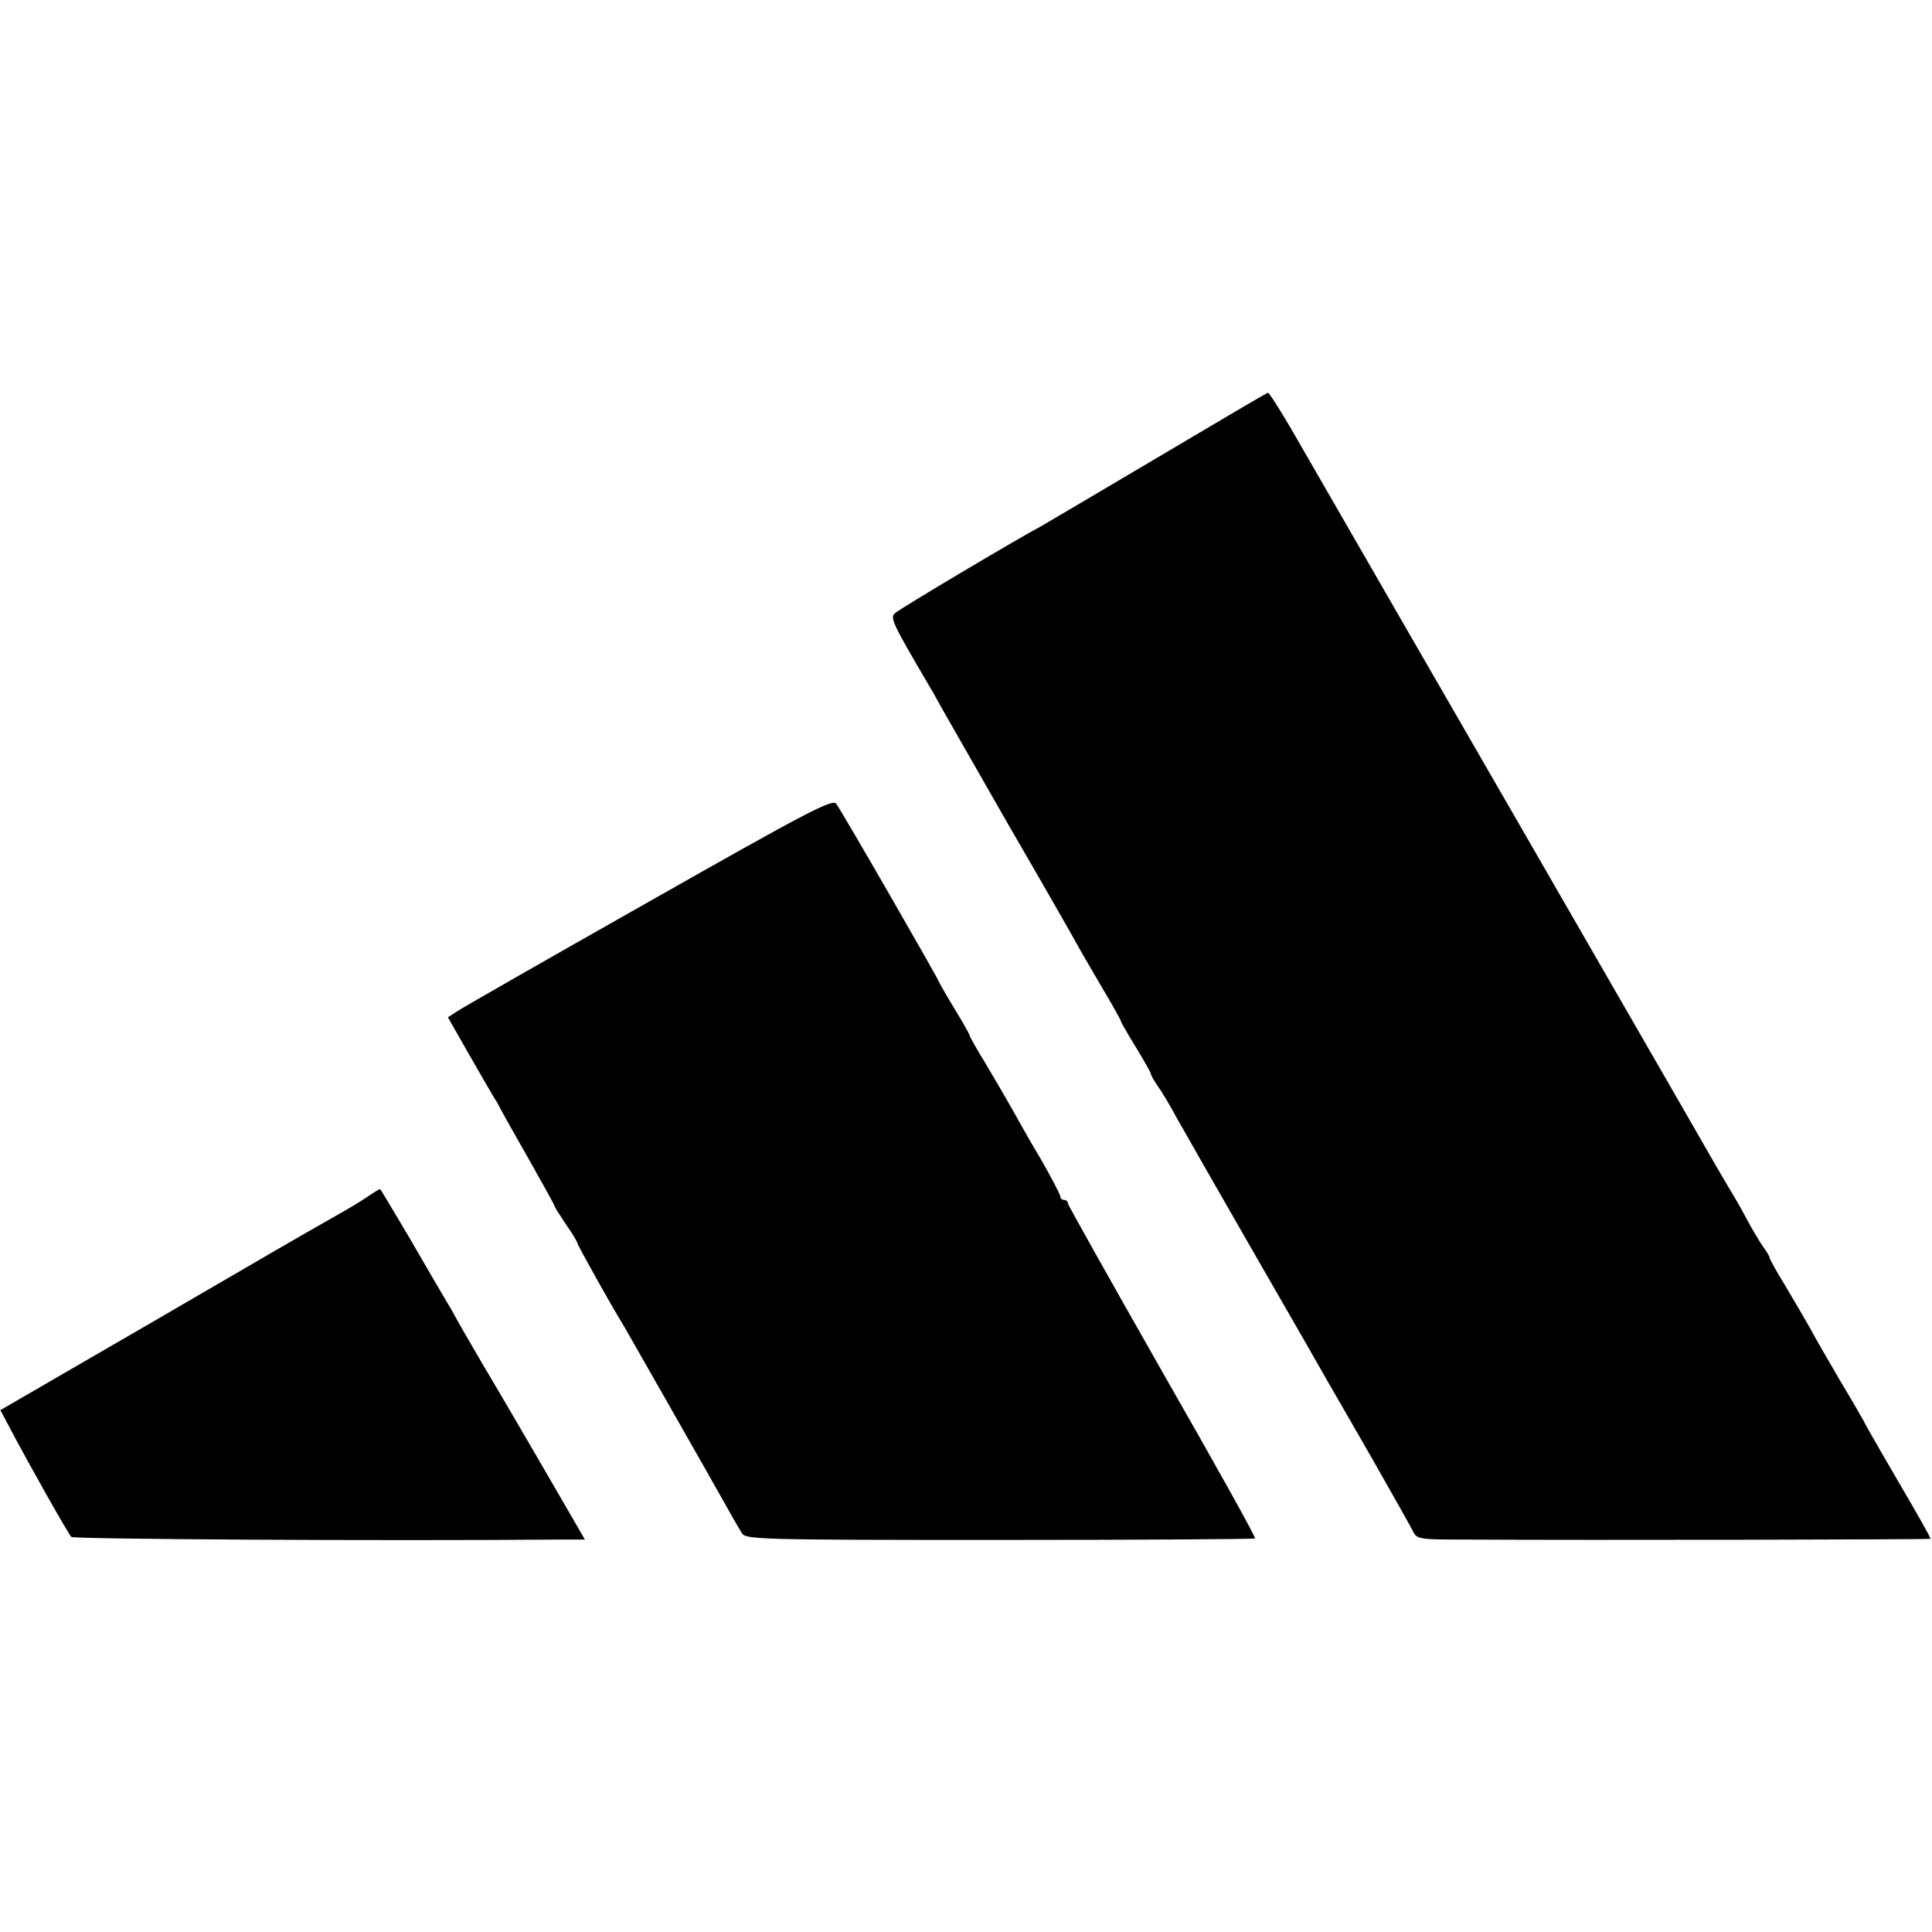 <?xml version="1.0" standalone="no"?>
<!DOCTYPE svg PUBLIC "-//W3C//DTD SVG 20010904//EN"
 "http://www.w3.org/TR/2001/REC-SVG-20010904/DTD/svg10.dtd">
<svg version="1.0" xmlns="http://www.w3.org/2000/svg"
 width="512pt" height="512pt" viewBox="0 0 512 512"
 preserveAspectRatio="xMidYMid meet">
<g transform="translate(0,512) scale(0.1,-0.1)"
fill="#000000" stroke="none">
<path d="M3070 3909 c-157 -93 -296 -175 -310 -183 -66 -35 -377 -220 -388
-231 -14 -12 -8 -25 93 -197 6 -9 19 -34 31 -55 12 -21 91 -159 176 -308 86
-148 166 -288 178 -310 12 -22 44 -77 71 -123 27 -45 49 -85 49 -87 0 -3 18
-34 40 -70 22 -36 40 -68 40 -71 0 -3 8 -18 18 -32 11 -15 33 -52 49 -82 17
-30 108 -190 203 -355 95 -165 183 -318 195 -340 13 -22 67 -116 121 -210 53
-93 102 -180 108 -192 10 -22 17 -23 131 -23 357 -2 1238 0 1241 2 1 2 -36 68
-82 146 -46 79 -90 155 -96 168 -7 13 -35 61 -62 106 -27 46 -63 108 -79 138
-17 30 -48 83 -69 118 -21 34 -38 65 -38 68 0 3 -8 18 -19 32 -10 15 -31 50
-45 77 -15 28 -36 64 -46 80 -10 17 -27 46 -38 65 -11 19 -137 239 -281 488
-143 248 -378 656 -522 905 -143 248 -286 496 -317 550 -31 53 -59 97 -62 96
-3 0 -133 -77 -290 -170z"/>
<path d="M1719 2730 c-267 -151 -496 -282 -509 -291 l-23 -15 57 -100 c31 -54
61 -106 66 -114 6 -8 13 -22 17 -30 4 -8 38 -68 75 -133 37 -66 68 -121 68
-124 0 -2 14 -24 30 -48 17 -24 30 -46 30 -49 0 -5 96 -177 121 -216 8 -14
205 -359 273 -480 17 -31 36 -63 42 -73 10 -17 51 -18 683 -18 370 0 675 2
677 4 3 2 -108 201 -246 442 -137 241 -250 442 -250 446 0 5 -4 9 -10 9 -5 0
-10 4 -10 9 0 5 -23 49 -51 98 -29 48 -65 113 -82 143 -17 30 -48 83 -69 118
-21 34 -38 65 -38 67 0 3 -18 35 -40 71 -22 36 -40 68 -40 69 0 5 -260 457
-274 475 -9 14 -81 -24 -497 -260z"/>
<path d="M970 1946 c-19 -13 -55 -34 -80 -48 -25 -14 -142 -81 -260 -150 -118
-69 -308 -179 -422 -245 l-207 -120 26 -49 c50 -95 154 -279 162 -287 6 -6
814 -11 1293 -7 l68 0 -19 33 c-27 47 -183 316 -255 437 -34 58 -65 112 -69
120 -4 8 -16 29 -26 45 -10 17 -53 90 -95 163 -43 72 -78 132 -79 131 -1 0
-18 -10 -37 -23z"/>
</g>
</svg>
